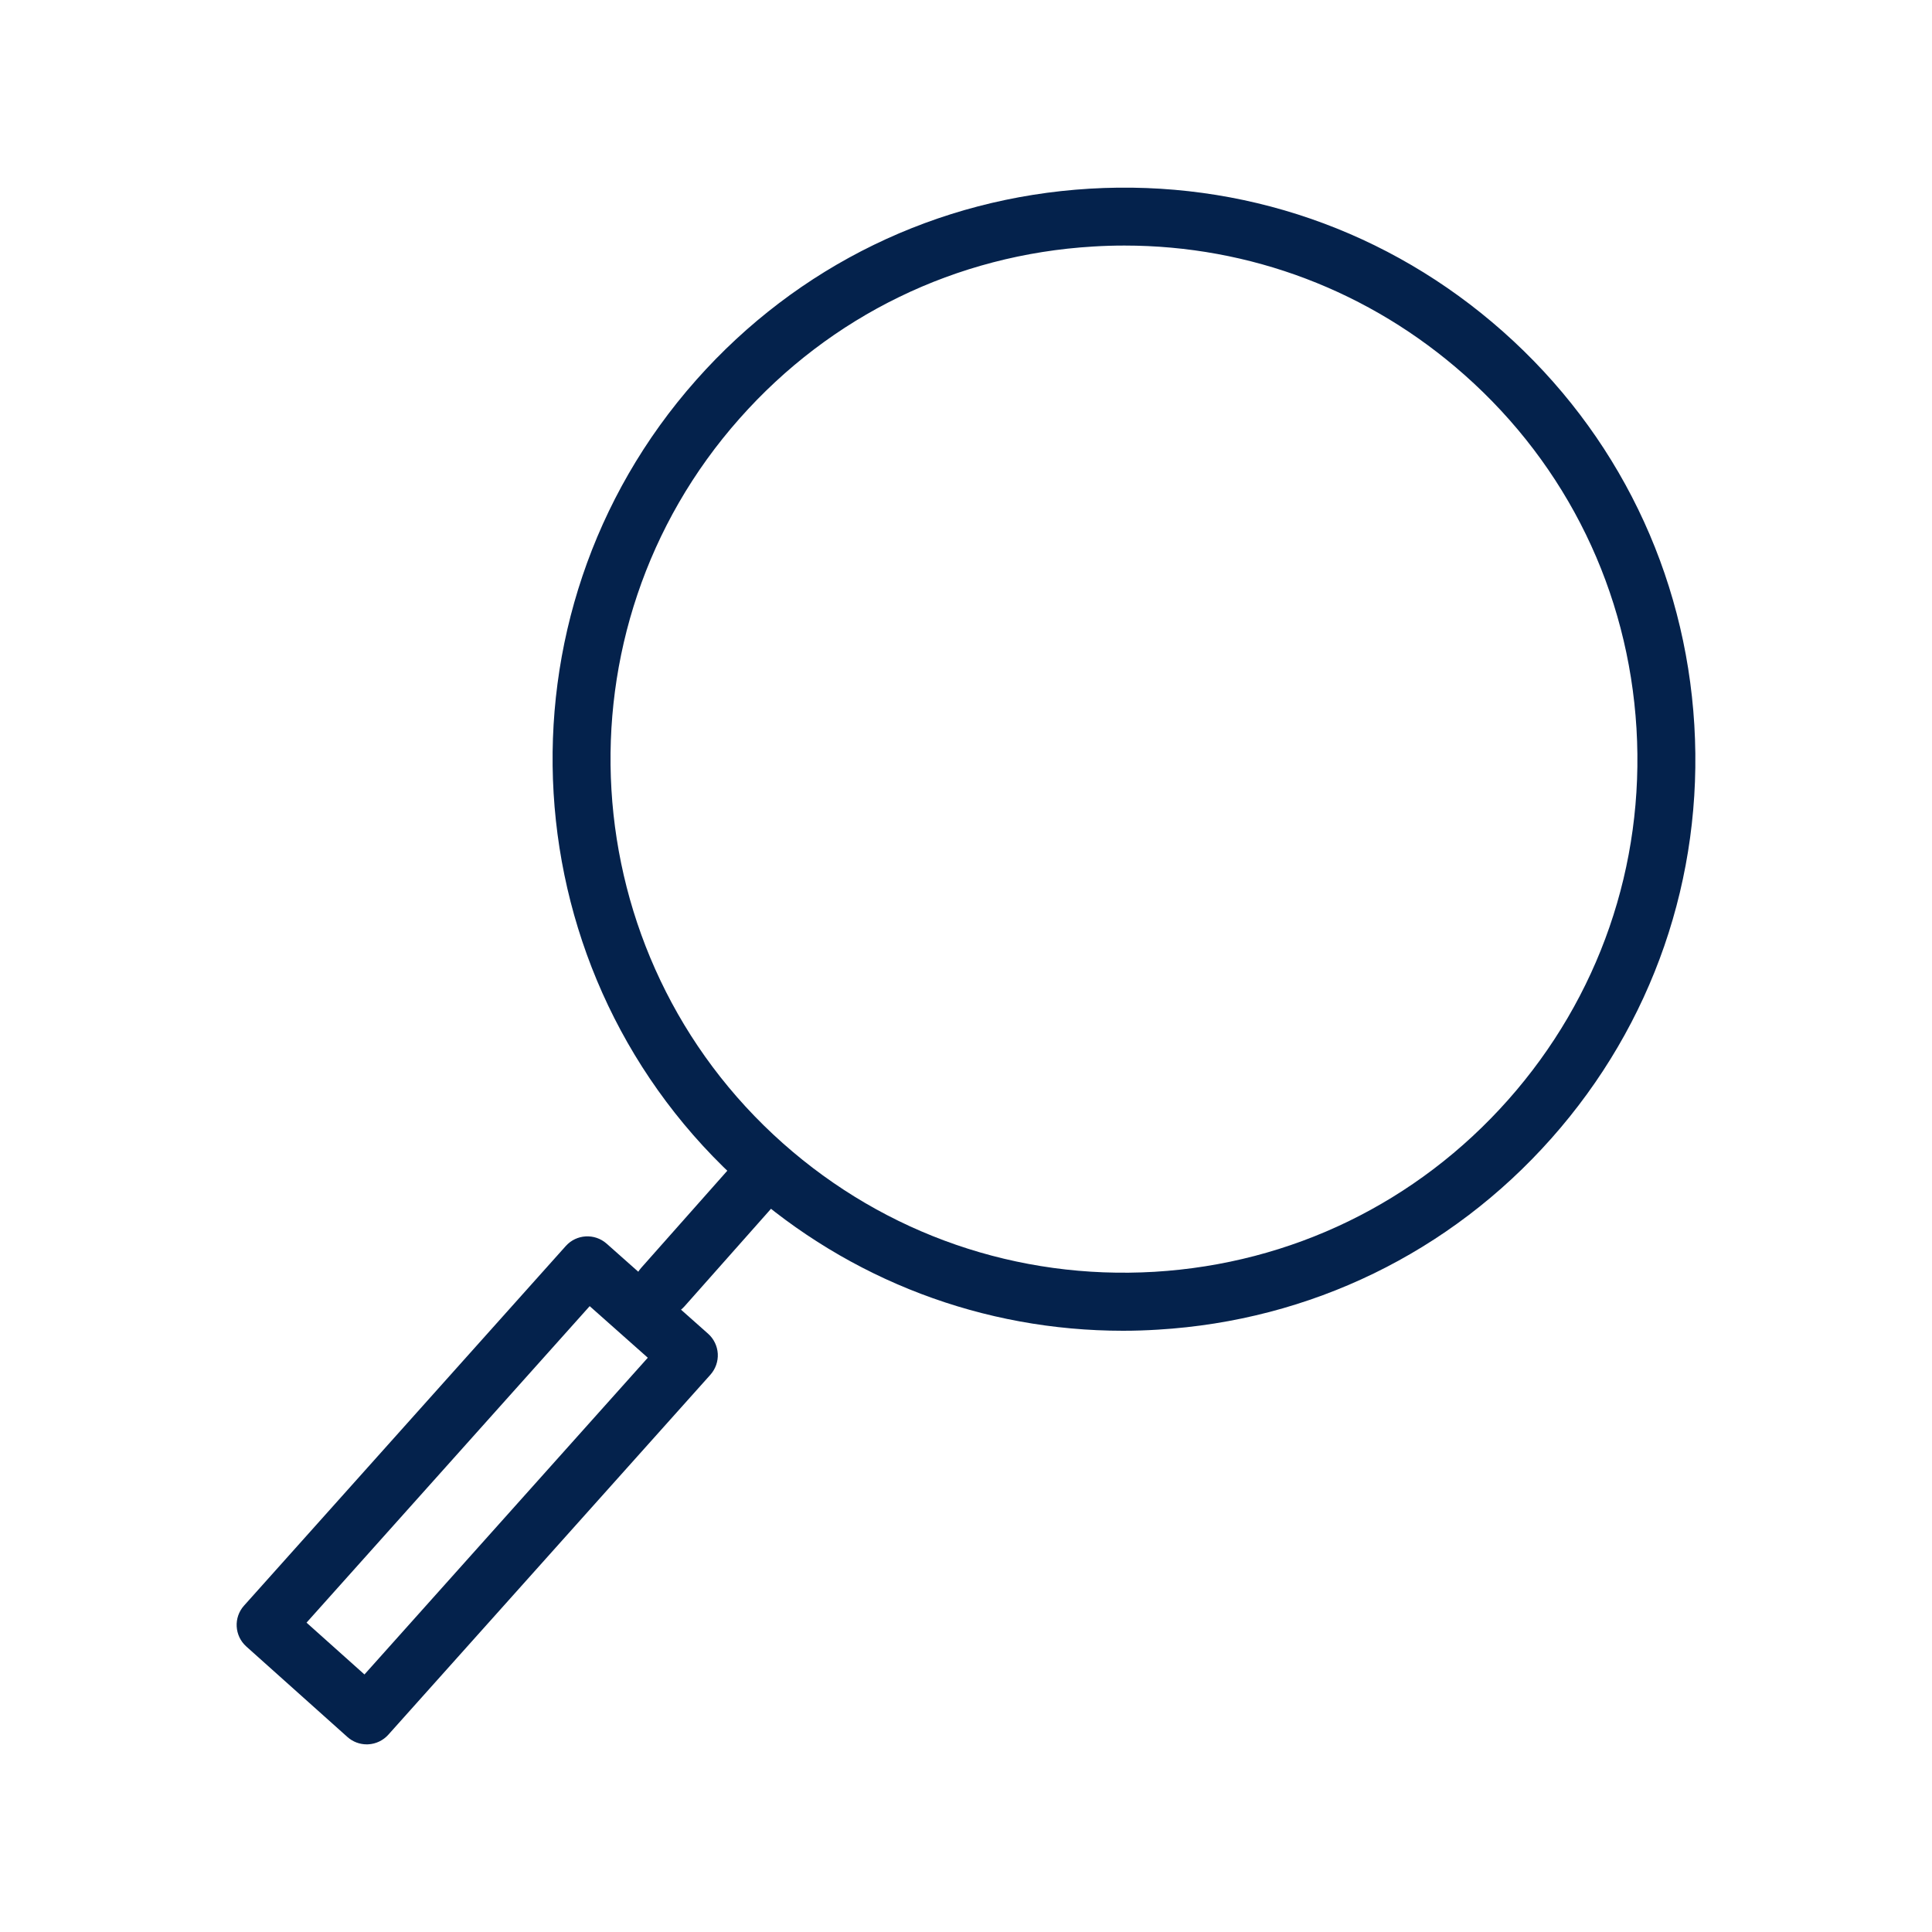 <?xml version="1.0" encoding="UTF-8"?> <svg xmlns="http://www.w3.org/2000/svg" width="50" height="50" viewBox="0 0 50 50" fill="none"> <path d="M29.064 34.44C25.447 34.44 21.998 33.134 19.27 30.713C13.169 25.3 12.608 15.933 18.02 9.832C20.64 6.877 24.255 5.119 28.199 4.883C32.149 4.647 35.942 5.96 38.898 8.582C41.854 11.203 43.613 14.819 43.849 18.762C44.085 22.706 42.772 26.506 40.15 29.461C37.529 32.417 33.913 34.175 29.969 34.411C29.666 34.43 29.365 34.44 29.064 34.44ZM29.101 6.355C28.831 6.355 28.56 6.363 28.289 6.38C24.745 6.591 21.497 8.171 19.143 10.828C14.279 16.309 14.783 24.727 20.265 29.591C22.921 31.947 26.341 33.123 29.879 32.914C33.424 32.702 36.673 31.122 39.029 28.466C41.384 25.81 42.564 22.395 42.352 18.852C42.139 15.308 40.56 12.059 37.903 9.704C35.45 7.529 32.351 6.355 29.101 6.355Z" fill="#04224C"></path> <path d="M17.153 34.062C16.976 34.062 16.798 33.999 16.655 33.873C16.345 33.597 16.317 33.124 16.592 32.814L19.252 29.814C19.527 29.505 20.001 29.475 20.311 29.75C20.621 30.026 20.649 30.499 20.374 30.809L17.714 33.809C17.566 33.976 17.36 34.062 17.153 34.062Z" fill="#04224C"></path> <path d="M9.491 45.144C9.307 45.144 9.128 45.076 8.991 44.953L6.374 42.611C6.066 42.335 6.039 41.861 6.316 41.553L14.643 32.246C14.918 31.939 15.39 31.912 15.699 32.185L18.325 34.516C18.474 34.648 18.564 34.835 18.576 35.034C18.587 35.233 18.518 35.428 18.386 35.577L10.05 44.894C9.917 45.042 9.731 45.132 9.532 45.143C9.518 45.144 9.505 45.144 9.491 45.144ZM7.933 41.994L9.432 43.335L16.765 35.138L15.261 33.803L7.933 41.994Z" fill="#04224C"></path> </svg> 